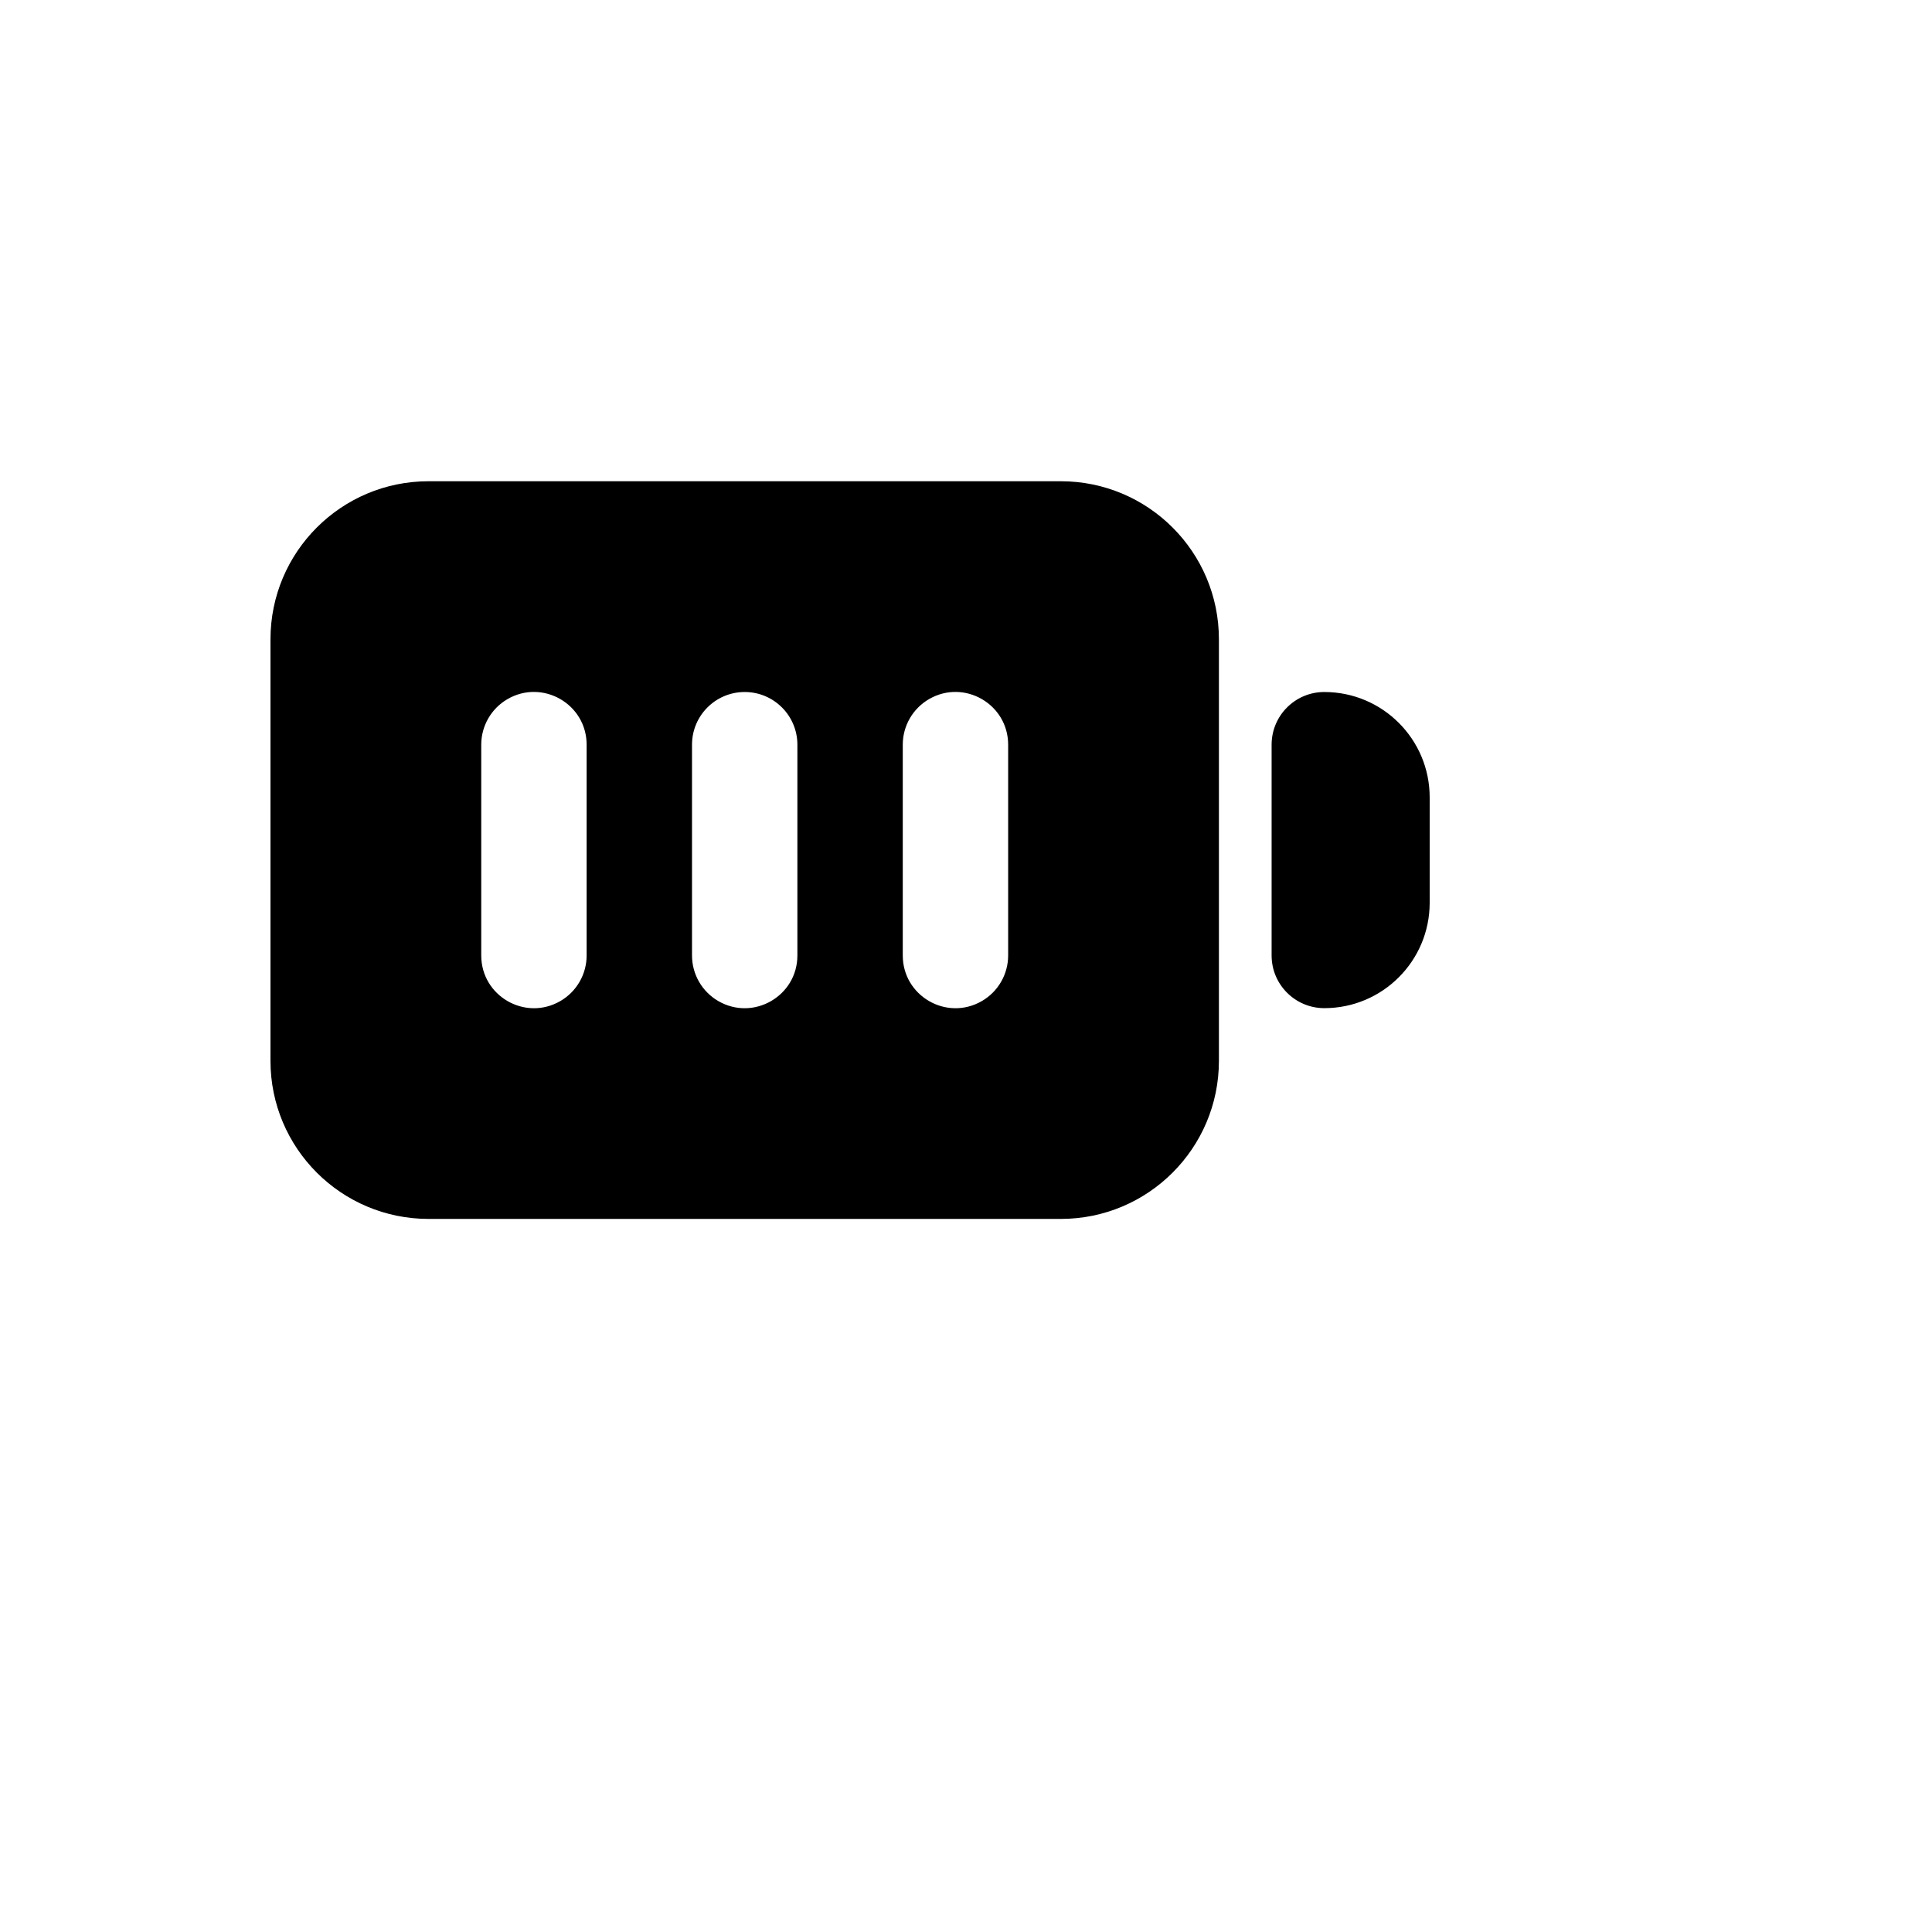 <svg xmlns="http://www.w3.org/2000/svg" version="1.1" xmlns:xlink="http://www.w3.org/1999/xlink" width="100%" height="100%" id="svgWorkerArea" viewBox="-25 -25 625 625" xmlns:idraw="https://idraw.muisca.co" style="background: white;"><defs id="defsdoc"><pattern id="patternBool" x="0" y="0" width="10" height="10" patternUnits="userSpaceOnUse" patternTransform="rotate(35)"><circle cx="5" cy="5" r="4" style="stroke: none;fill: #ff000070;"></circle></pattern></defs><g id="fileImp-398085809" class="cosito"><path id="pathImp-141160635" clip-rule="evenodd" fill="currentColor" fill-rule="evenodd" class="grouped" d="M62.5 181.818C62.5 153.576 85.394 130.682 113.636 130.682 113.636 130.682 318.182 130.682 318.182 130.682 346.424 130.682 369.318 153.576 369.318 181.818 369.318 181.818 369.318 318.182 369.318 318.182 369.318 346.424 346.424 369.318 318.182 369.318 318.182 369.318 113.636 369.318 113.636 369.318 85.394 369.318 62.5 346.424 62.5 318.182 62.5 318.182 62.5 181.818 62.5 181.818 62.5 181.818 62.5 181.818 62.5 181.818M386.364 215.909C386.364 206.495 393.995 198.864 403.409 198.864 422.238 198.864 437.5 214.126 437.5 232.954 437.5 232.954 437.5 267.045 437.5 267.045 437.5 285.874 422.238 301.136 403.409 301.136 393.995 301.136 386.364 293.505 386.364 284.091 386.364 284.091 386.364 215.909 386.364 215.909 386.364 215.909 386.364 215.909 386.364 215.909M164.773 215.909C164.773 202.787 150.569 194.587 139.204 201.147 133.931 204.192 130.682 209.819 130.682 215.909 130.682 215.909 130.682 284.091 130.682 284.091 130.682 297.212 144.886 305.413 156.25 298.853 161.524 295.808 164.773 290.181 164.773 284.091 164.773 284.091 164.773 215.909 164.773 215.909 164.773 215.909 164.773 215.909 164.773 215.909M215.909 198.864C225.323 198.864 232.954 206.495 232.954 215.909 232.954 215.909 232.954 284.091 232.954 284.091 232.954 297.212 218.75 305.413 207.386 298.853 202.113 295.808 198.864 290.181 198.864 284.091 198.864 284.091 198.864 215.909 198.864 215.909 198.864 206.495 206.495 198.864 215.909 198.864 215.909 198.864 215.909 198.864 215.909 198.864M301.136 215.909C301.136 202.787 286.932 194.587 275.568 201.147 270.294 204.192 267.045 209.819 267.045 215.909 267.045 215.909 267.045 284.091 267.045 284.091 267.045 297.212 281.249 305.413 292.614 298.853 297.887 295.808 301.136 290.181 301.136 284.091 301.136 284.091 301.136 215.909 301.136 215.909 301.136 215.909 301.136 215.909 301.136 215.909"></path></g></svg>